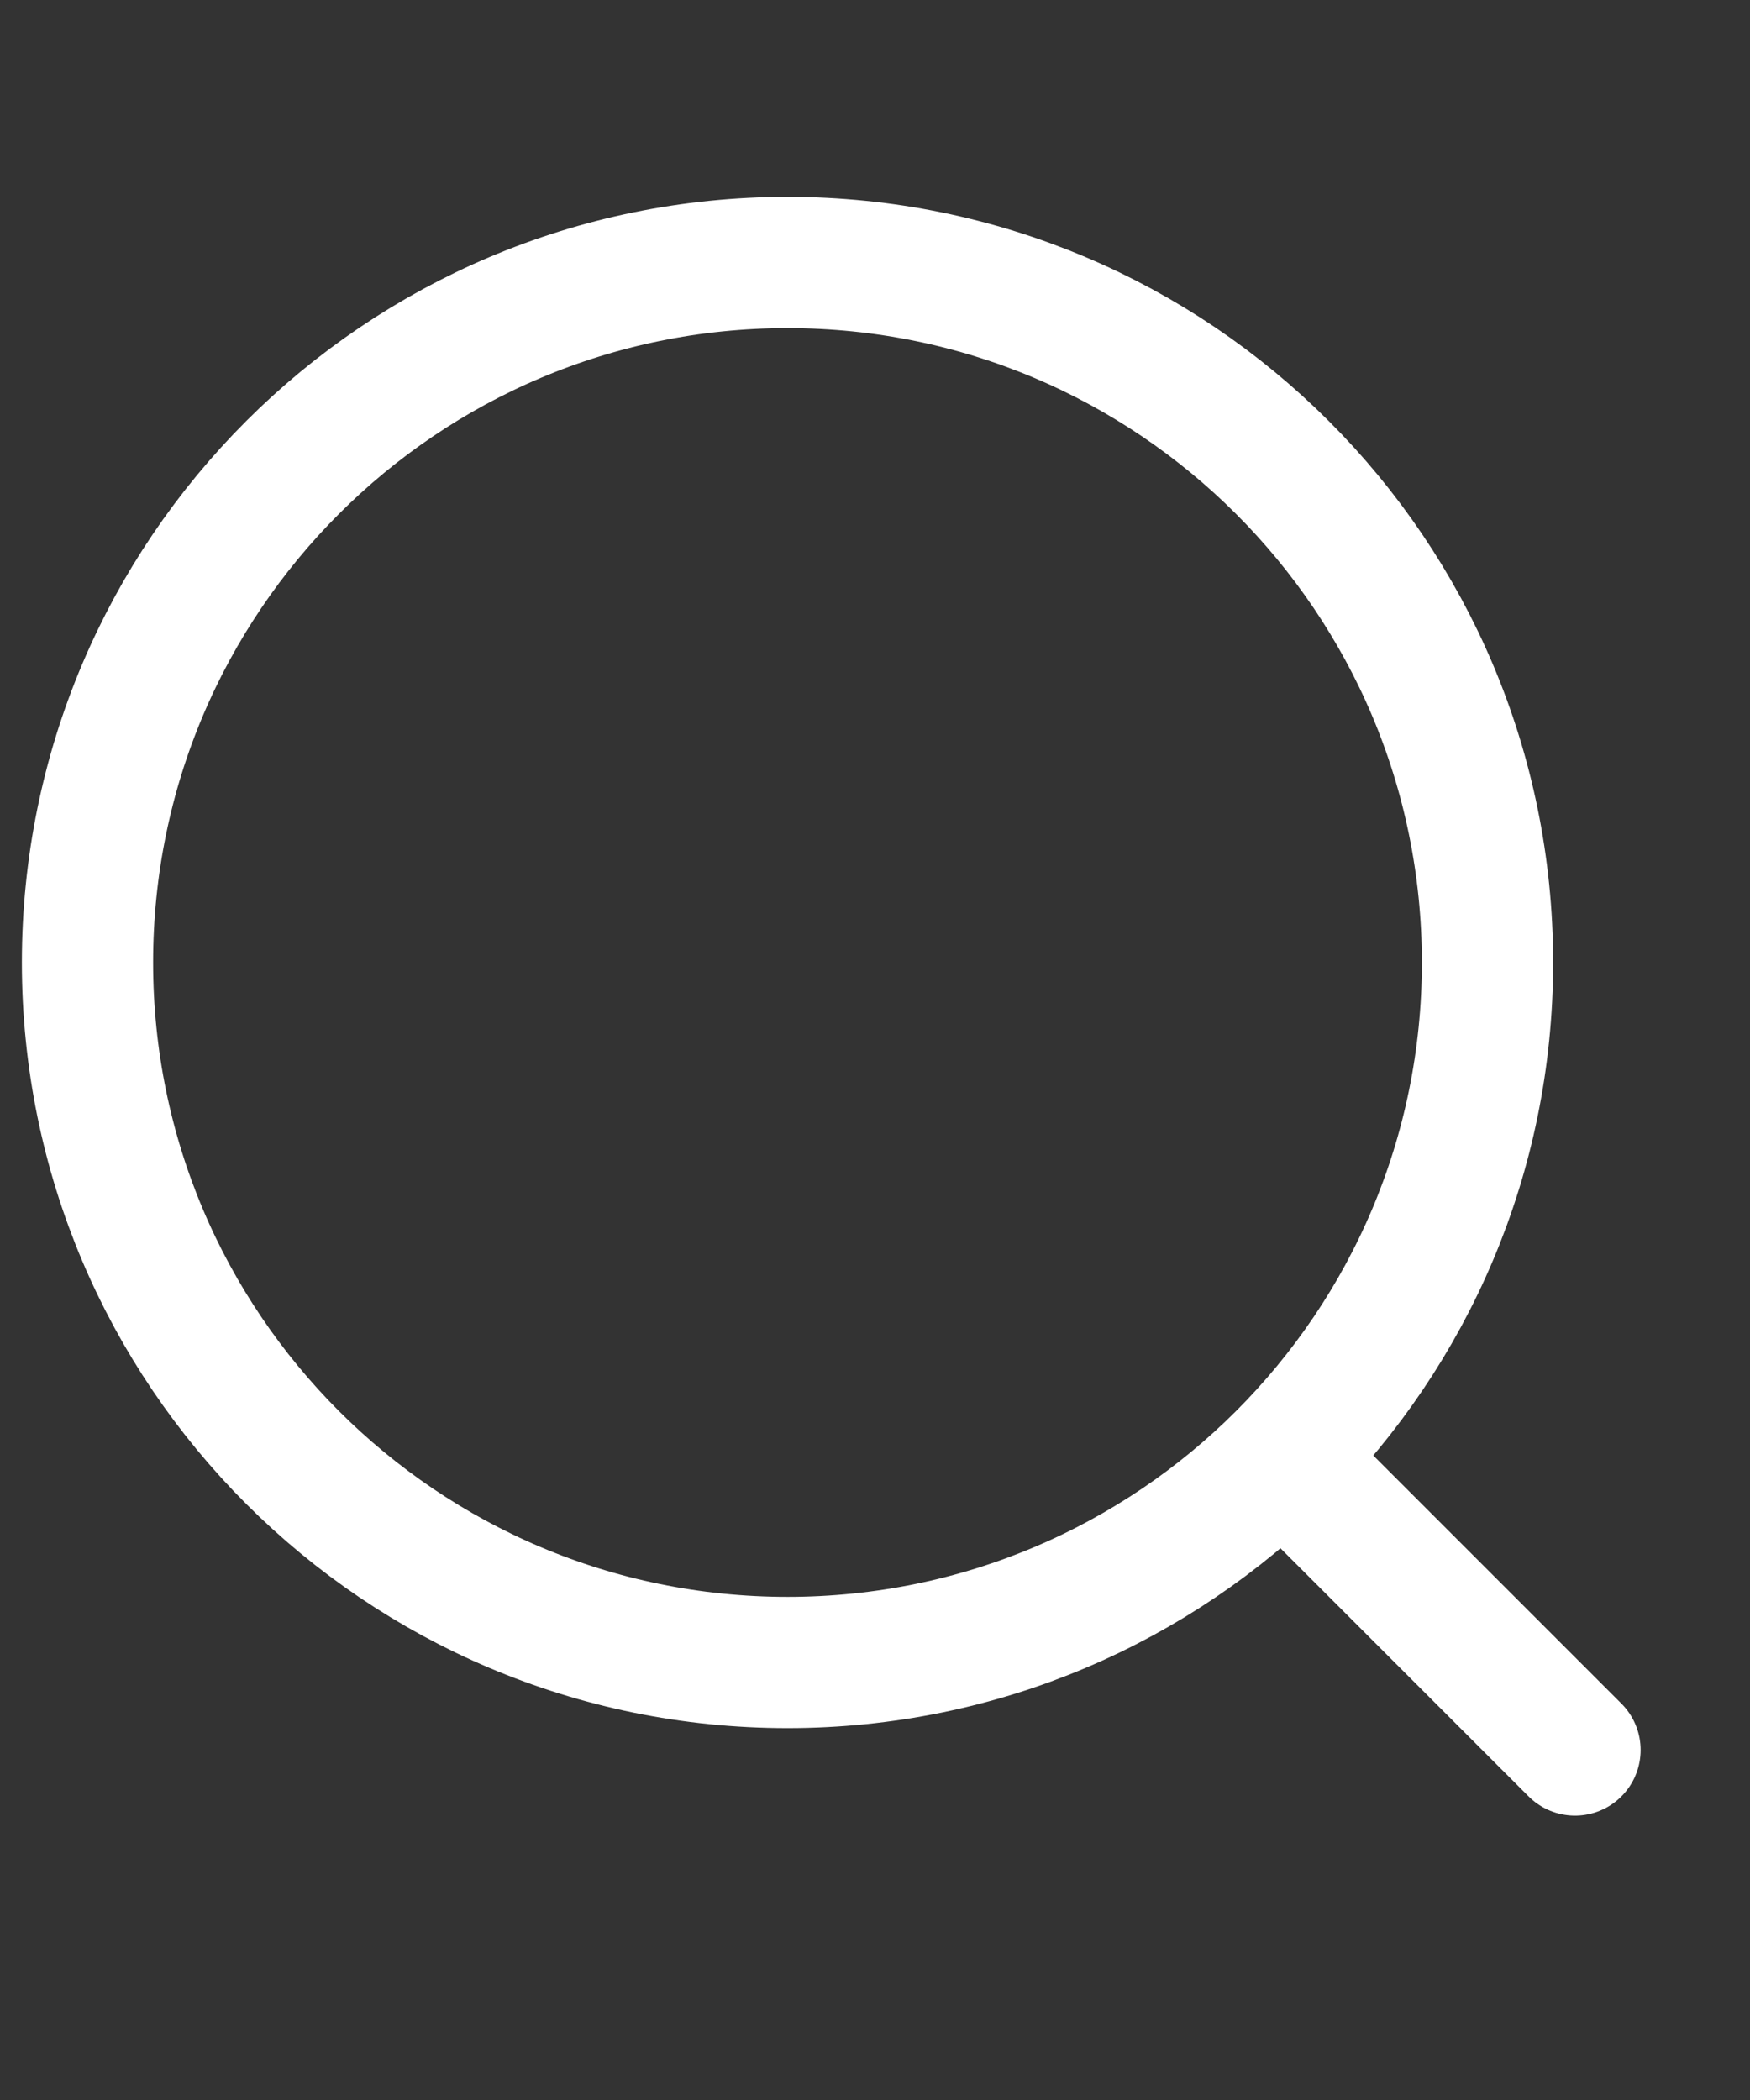 <?xml version="1.0" encoding="UTF-8"?> <svg xmlns="http://www.w3.org/2000/svg" width="20" height="24" viewBox="0 0 20 24" fill="none"><rect x="0" y="0" width="20" height="24" fill="#333333" stroke="none"/><path d="M15 17L18 20" stroke="white" stroke-width="1.5" stroke-linecap="round" stroke-linejoin="round"></path><path d="M17 11C17 6.582 13.418 3 9 3C4.582 3 1 6.582 1 11C1 15.418 4.582 19 9 19C13.418 19 17 15.418 17 11Z" stroke="white" stroke-width="1.5" stroke-linejoin="round"></path></svg> 